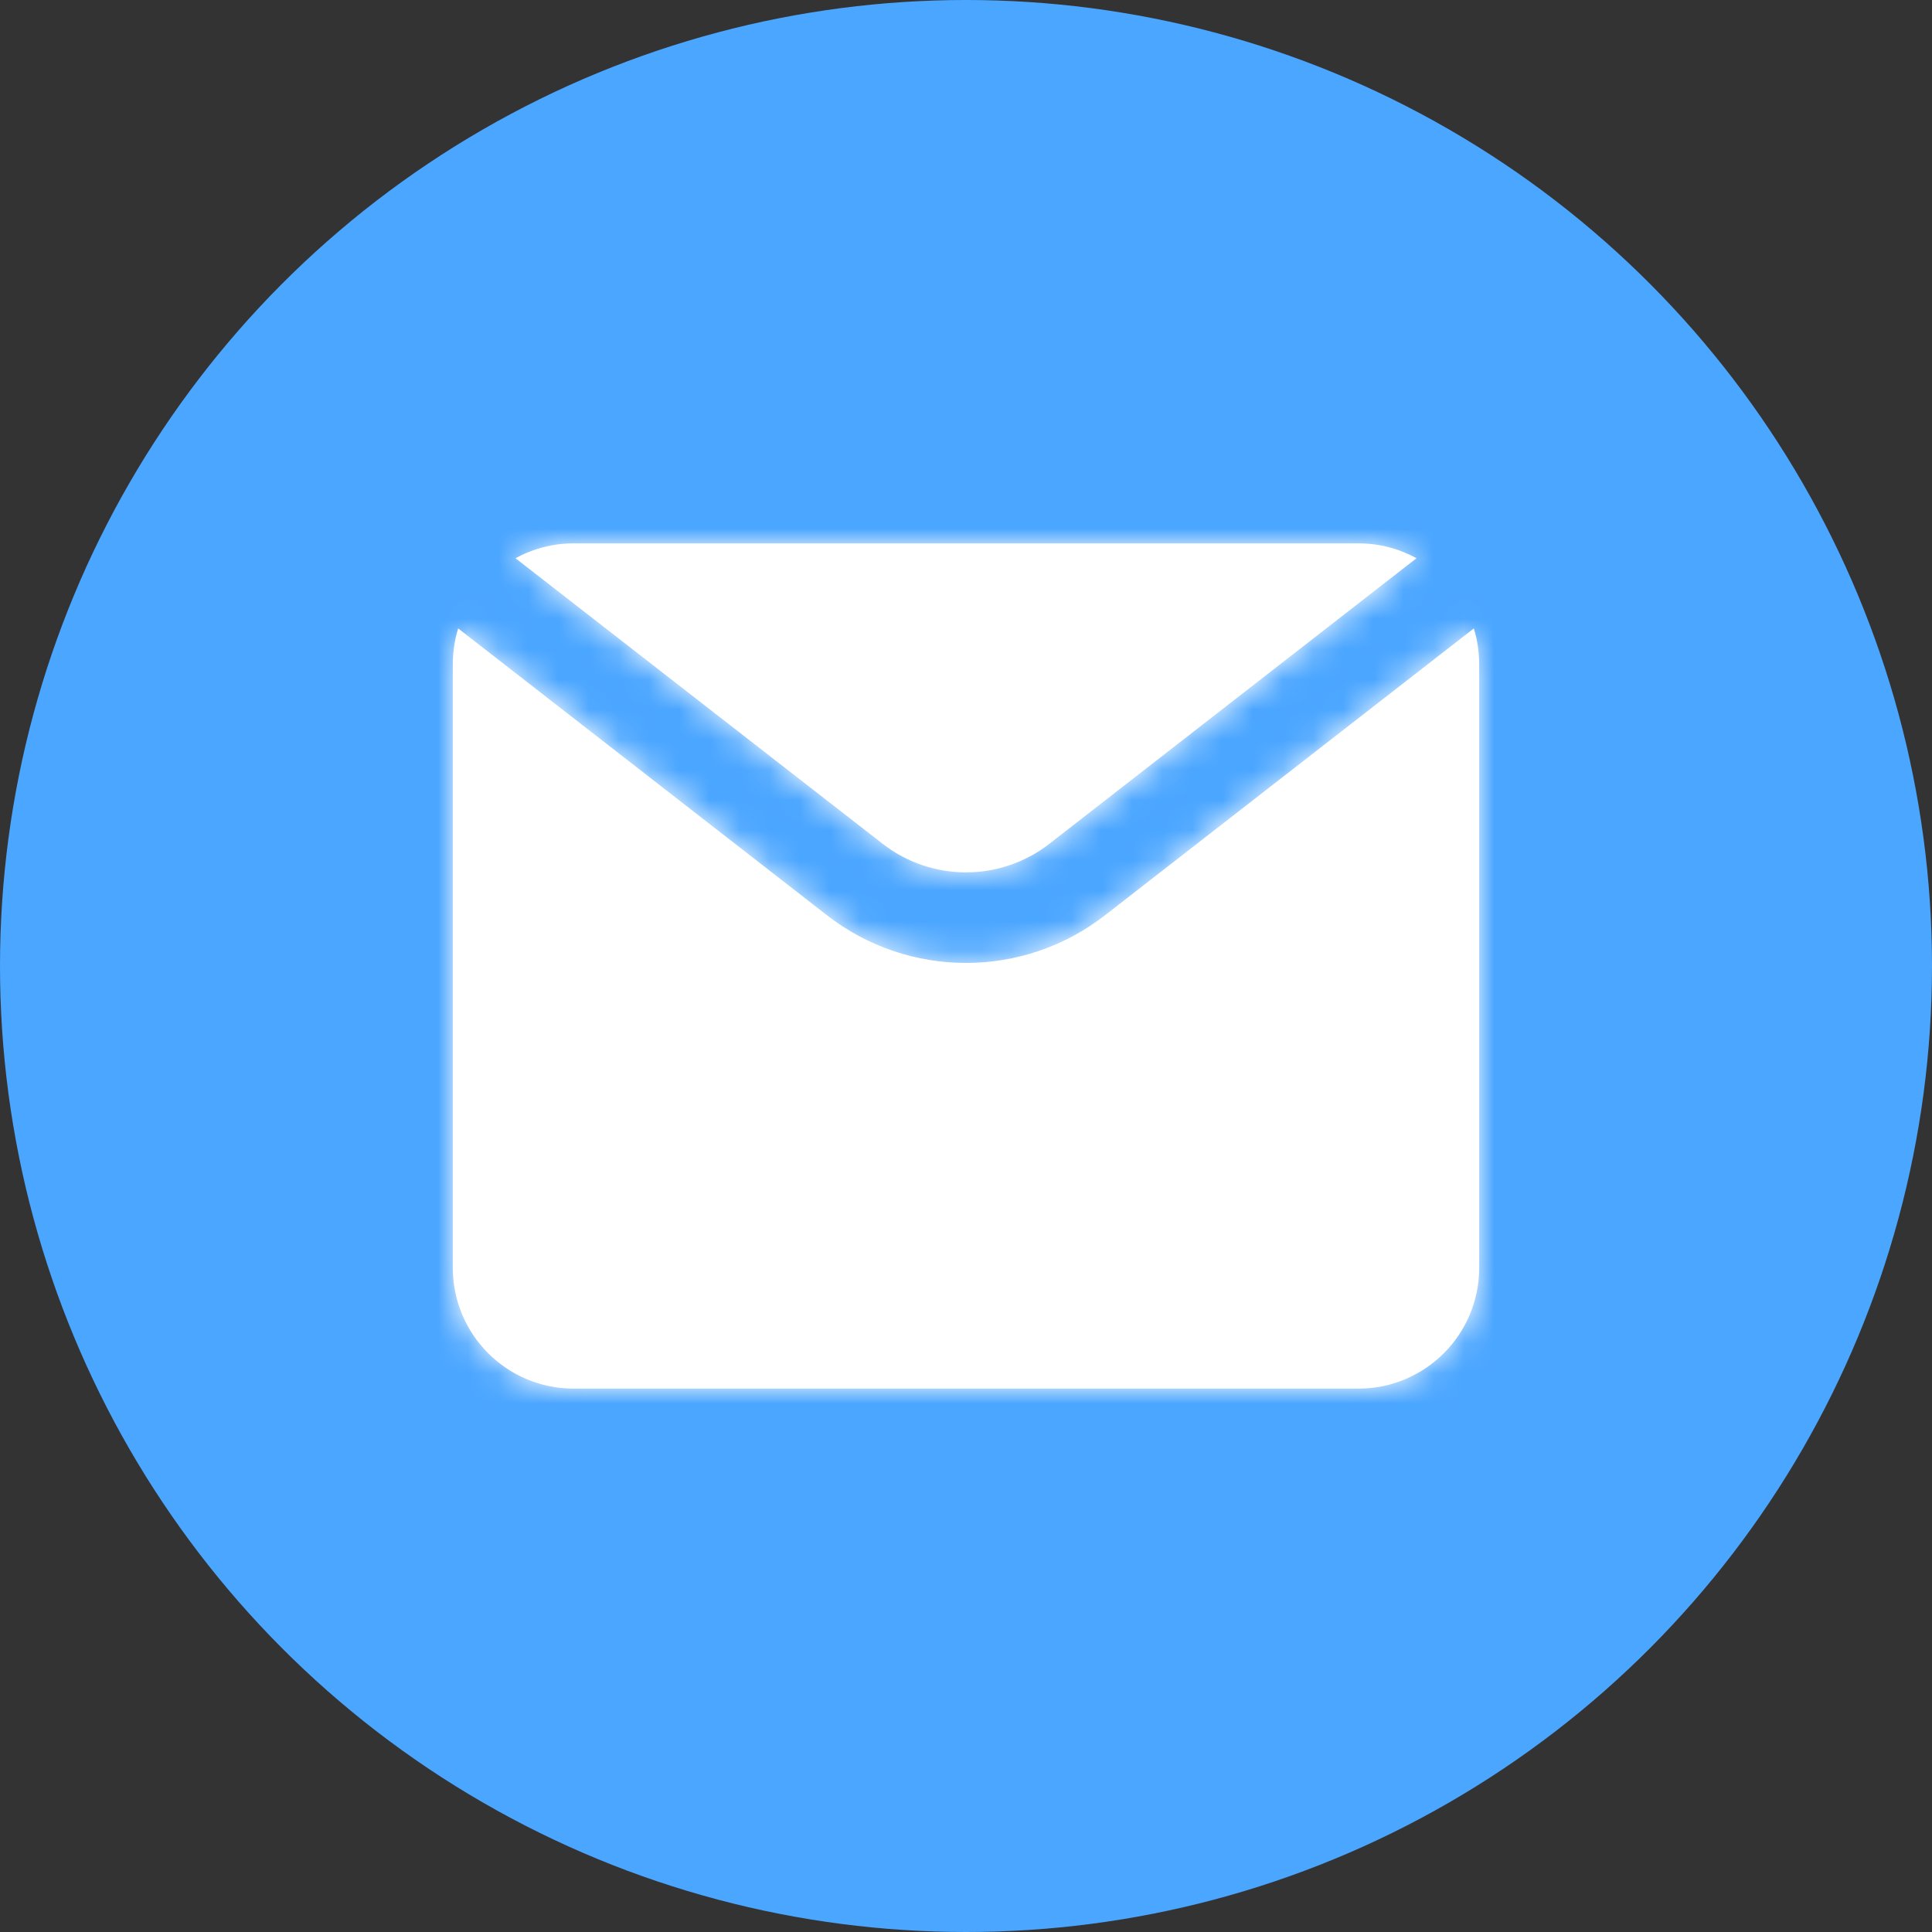 <svg width="64" height="64" viewBox="0 0 64 64" fill="none" xmlns="http://www.w3.org/2000/svg">
<rect x="0" y="0" width="64" height="64" fill="#333333" stroke="none"/>
<circle cx="32" cy="32" r="32" fill="#4BA6FF"/>
<mask id="path-2-inside-1_136_3985" fill="white">
<path fill-rule="evenodd" clip-rule="evenodd" d="M15.178 20.817C15.062 21.191 15 21.588 15 22V42C15 44.209 16.791 46 19 46H45C47.209 46 49 44.209 49 42V22C49 21.588 48.938 21.191 48.822 20.817L36.605 30.319C33.896 32.425 30.104 32.425 27.395 30.319L15.178 20.817ZM46.924 18.492C46.353 18.178 45.697 18 45 18H19C18.303 18 17.647 18.178 17.076 18.492L29.237 27.951C30.862 29.215 33.138 29.215 34.763 27.951L46.924 18.492Z"/>
</mask>
<path fill-rule="evenodd" clip-rule="evenodd" d="M15.178 20.817C15.062 21.191 15 21.588 15 22V42C15 44.209 16.791 46 19 46H45C47.209 46 49 44.209 49 42V22C49 21.588 48.938 21.191 48.822 20.817L36.605 30.319C33.896 32.425 30.104 32.425 27.395 30.319L15.178 20.817ZM46.924 18.492C46.353 18.178 45.697 18 45 18H19C18.303 18 17.647 18.178 17.076 18.492L29.237 27.951C30.862 29.215 33.138 29.215 34.763 27.951L46.924 18.492Z" fill="white"/>
<path d="M15.178 20.817L16.406 19.238L14.122 17.462L13.267 20.226L15.178 20.817ZM48.822 20.817L50.733 20.226L49.878 17.462L47.594 19.238L48.822 20.817ZM36.605 30.319L37.832 31.898L37.832 31.898L36.605 30.319ZM27.395 30.319L28.623 28.74L28.623 28.74L27.395 30.319ZM46.924 18.492L48.152 20.071L50.552 18.204L47.887 16.739L46.924 18.492ZM17.076 18.492L16.113 16.739L13.448 18.204L15.848 20.071L17.076 18.492ZM29.237 27.951L28.009 29.53L28.009 29.53L29.237 27.951ZM34.763 27.951L33.535 26.372L33.535 26.372L34.763 27.951ZM17 22C17 21.791 17.032 21.592 17.089 21.407L13.267 20.226C13.093 20.789 13 21.385 13 22H17ZM17 42V22H13V42H17ZM19 44C17.895 44 17 43.105 17 42H13C13 45.314 15.686 48 19 48V44ZM45 44H19V48H45V44ZM47 42C47 43.105 46.105 44 45 44V48C48.314 48 51 45.314 51 42H47ZM47 22V42H51V22H47ZM46.911 21.407C46.968 21.592 47 21.791 47 22H51C51 21.385 50.907 20.789 50.733 20.226L46.911 21.407ZM47.594 19.238L35.377 28.74L37.832 31.898L50.05 22.395L47.594 19.238ZM35.377 28.74C33.391 30.285 30.609 30.285 28.623 28.74L26.168 31.898C29.598 34.566 34.402 34.566 37.832 31.898L35.377 28.74ZM28.623 28.74L16.406 19.238L13.95 22.395L26.168 31.898L28.623 28.74ZM45 20C45.352 20 45.677 20.089 45.961 20.245L47.887 16.739C47.029 16.268 46.043 16 45 16V20ZM19 20H45V16H19V20ZM18.039 20.245C18.323 20.089 18.648 20 19 20V16C17.957 16 16.971 16.268 16.113 16.739L18.039 20.245ZM15.848 20.071L28.009 29.53L30.465 26.372L18.304 16.913L15.848 20.071ZM28.009 29.53C30.357 31.355 33.643 31.355 35.991 29.53L33.535 26.372C32.632 27.074 31.368 27.074 30.465 26.372L28.009 29.53ZM35.991 29.53L48.152 20.071L45.696 16.913L33.535 26.372L35.991 29.53Z" fill="white" mask="url(#path-2-inside-1_136_3985)"/>
</svg>
